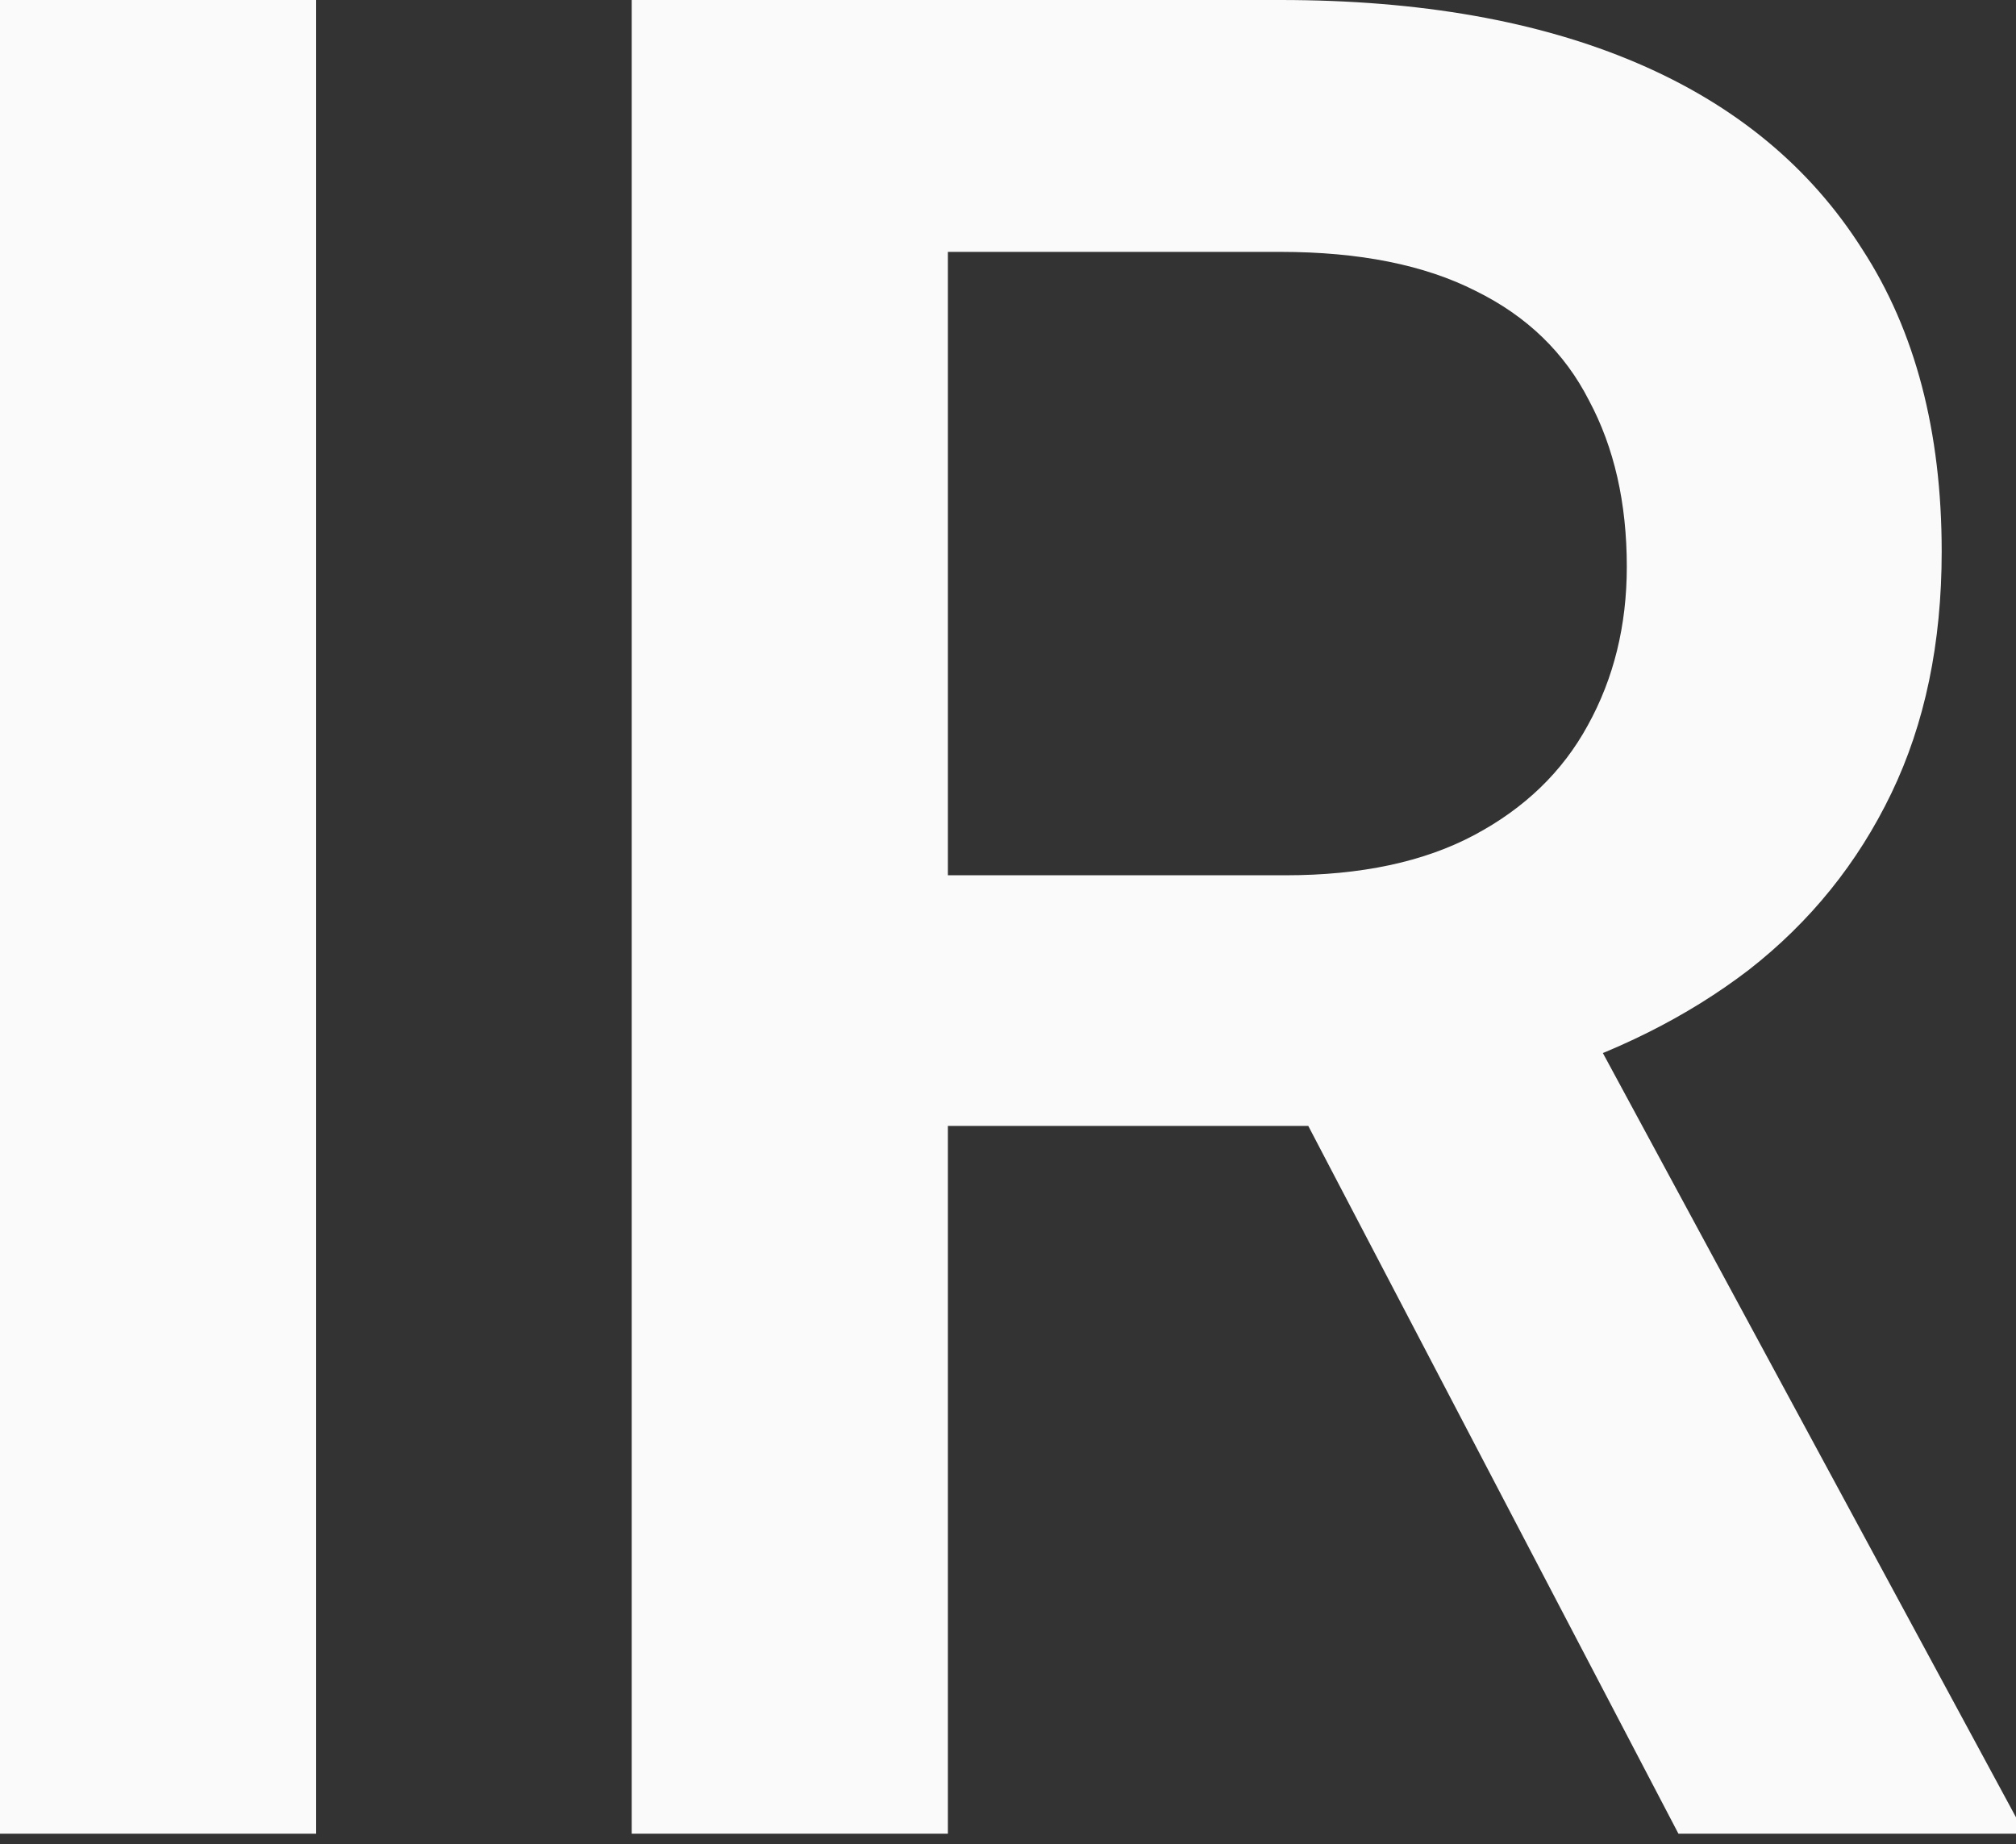 <?xml version="1.0" encoding="UTF-8"?> <svg xmlns="http://www.w3.org/2000/svg" width="94" height="86" viewBox="0 0 94 86" fill="none"><rect x="0" y="0" width="94" height="86" fill="#333333" stroke="none"/> <path d="M14.741 0V85.51H0V0H14.741Z" fill="#FAFAFA"></path> <path d="M29.456 0H59.702C66.201 0 71.742 0.979 76.322 2.936C80.903 4.894 84.407 7.791 86.835 11.628C89.302 15.426 90.535 20.125 90.535 25.724C90.535 29.991 89.752 33.75 88.186 36.999C86.62 40.249 84.407 42.99 81.549 45.222C78.691 47.414 75.285 49.117 71.33 50.331L66.867 52.504H39.675L39.558 40.817H59.937C63.461 40.817 66.397 40.191 68.746 38.938C71.096 37.685 72.857 35.982 74.032 33.828C75.246 31.636 75.853 29.169 75.853 26.428C75.853 23.453 75.265 20.869 74.091 18.676C72.955 16.444 71.193 14.741 68.805 13.566C66.417 12.353 63.382 11.746 59.702 11.746H44.197V85.51H29.456V0ZM78.26 85.51L58.175 47.101L73.621 47.042L94 84.747V85.51H78.26Z" fill="#FAFAFA"></path> </svg> 